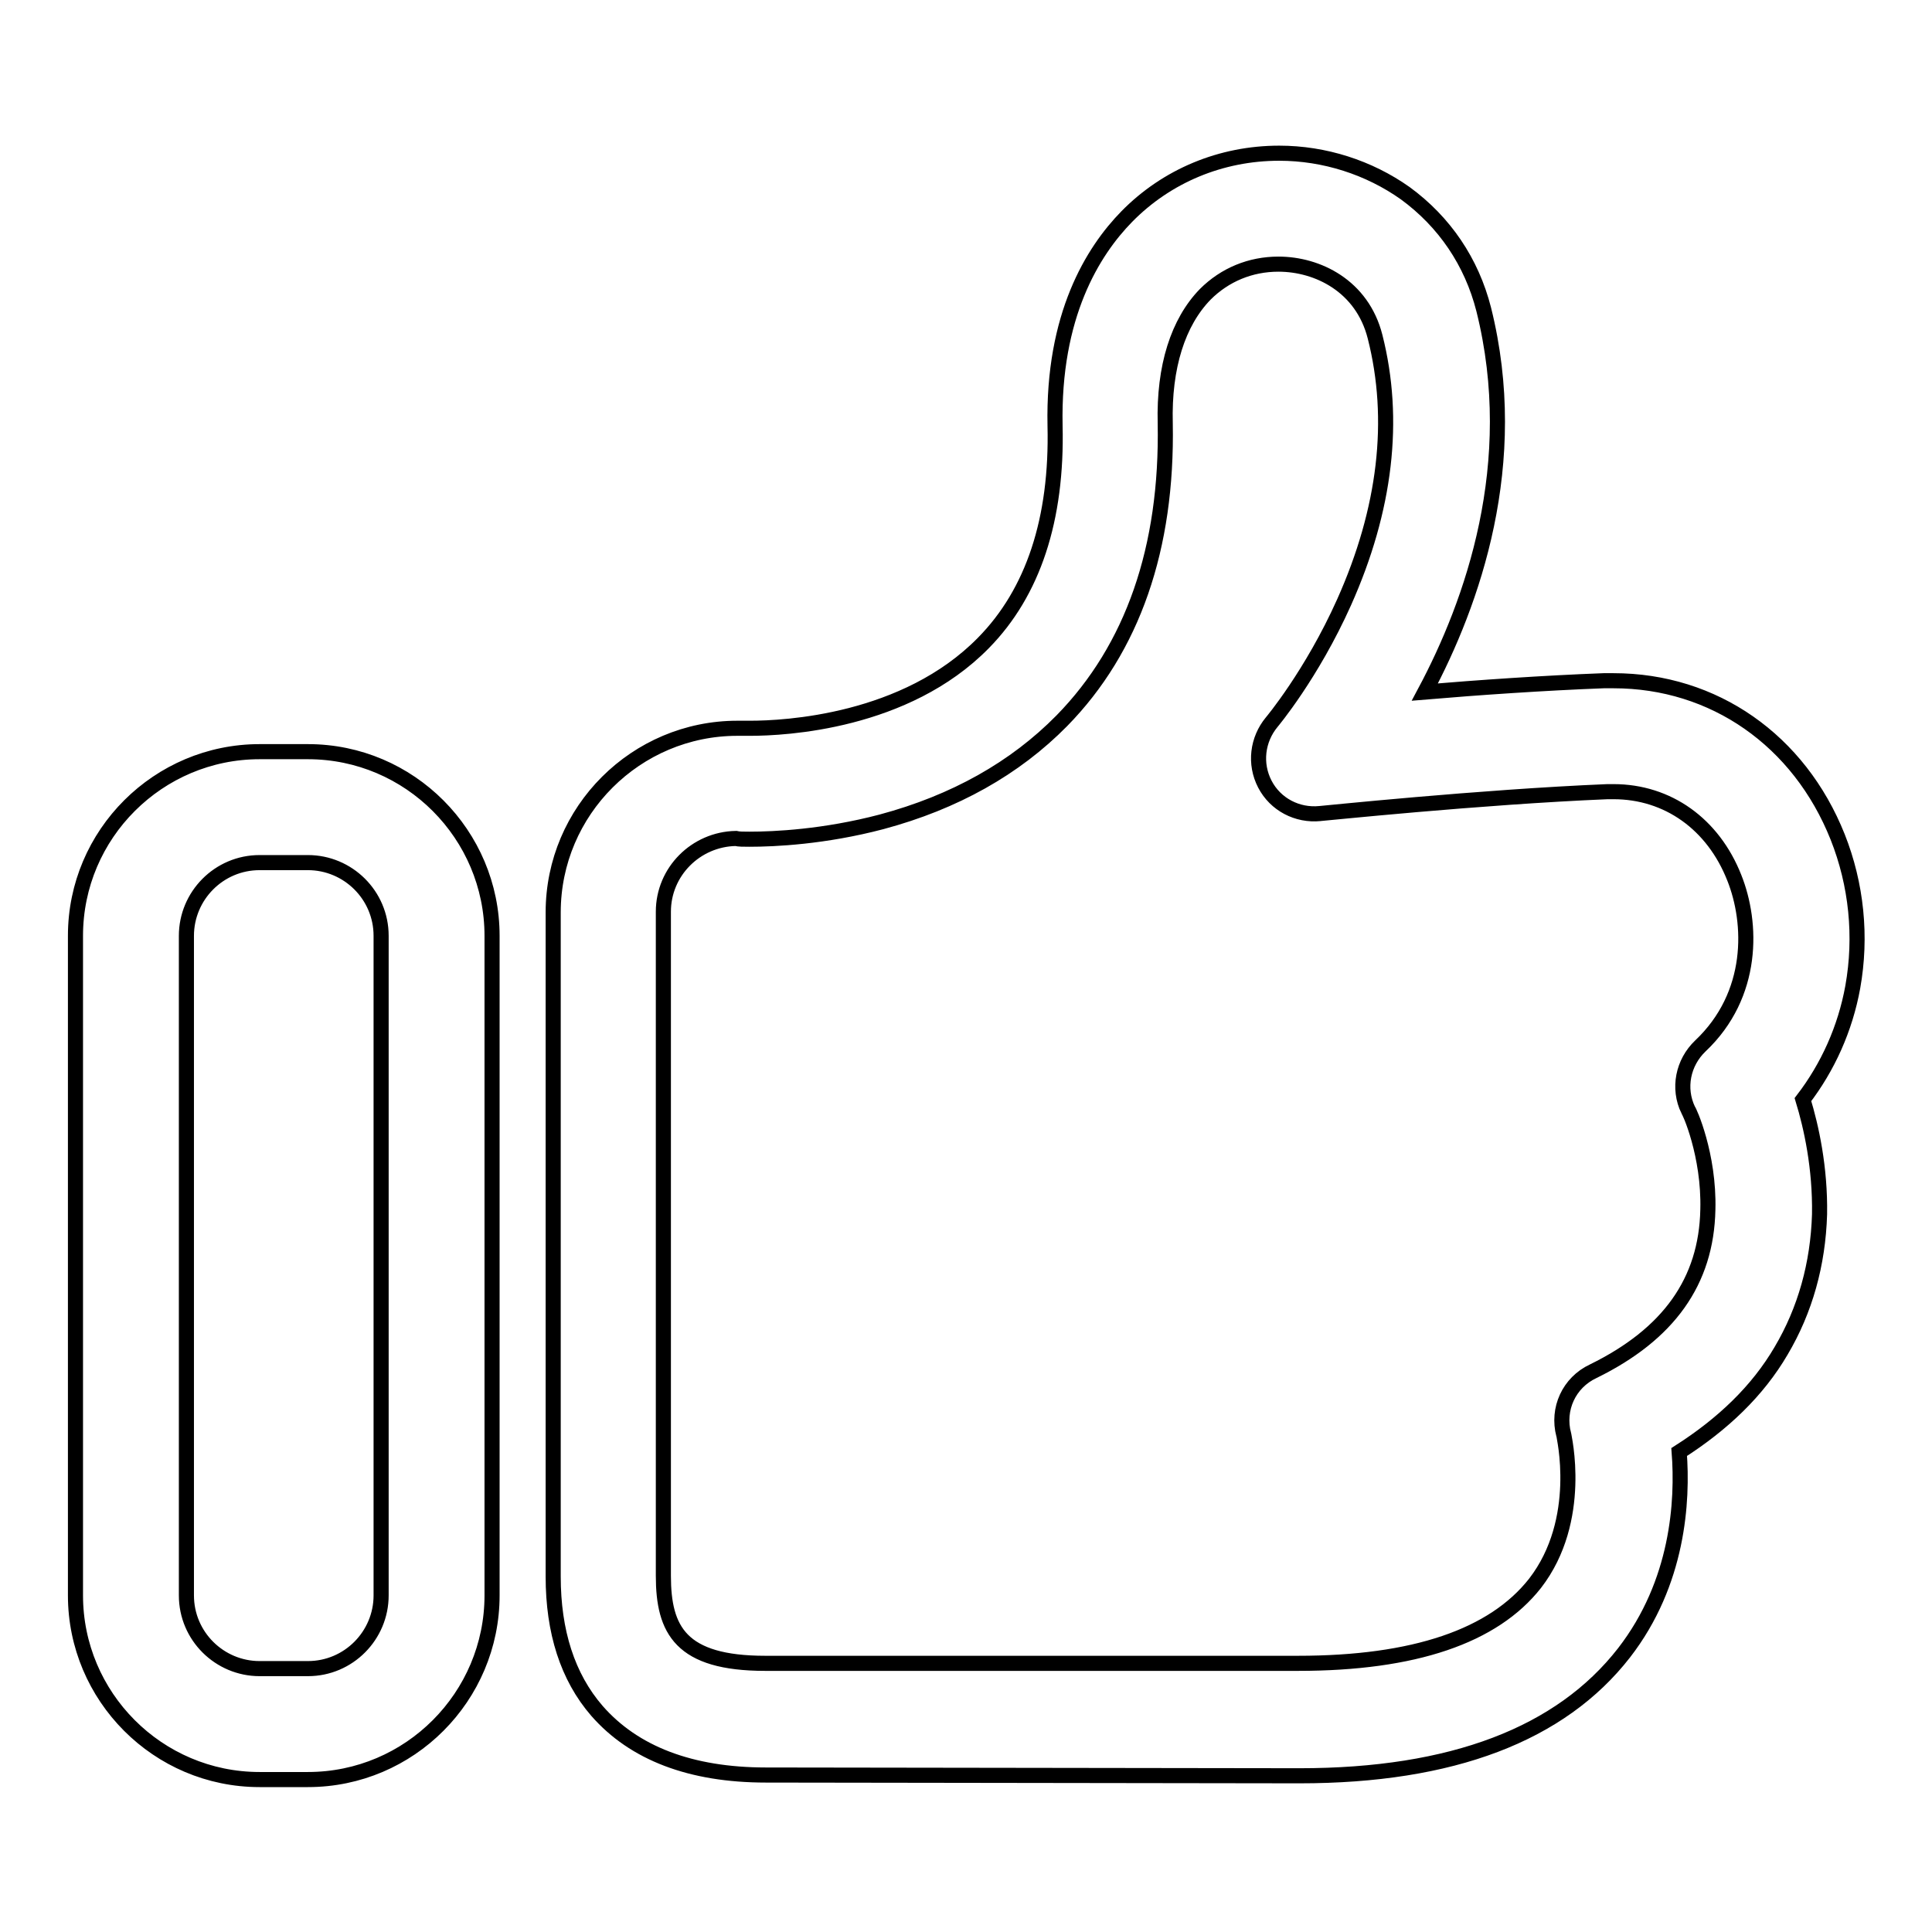 <?xml version="1.0" encoding="utf-8"?>
<!-- Svg Vector Icons : http://www.onlinewebfonts.com/icon -->
<!DOCTYPE svg PUBLIC "-//W3C//DTD SVG 1.1//EN" "http://www.w3.org/Graphics/SVG/1.1/DTD/svg11.dtd">
<svg version="1.1" xmlns="http://www.w3.org/2000/svg" xmlns:xlink="http://www.w3.org/1999/xlink" x="0px" y="0px" viewBox="0 0 256 256" enable-background="new 0 0 256 256" xml:space="preserve">
<g> <path stroke-width="2" fill-opacity="0" stroke="#000000"  d="M101.5,235.2C101.5,235.2,101.5,235.2,101.5,235.2c-10,0-17.5-2.9-22.4-8.5c-3.9-4.5-5.8-10.5-5.8-17.8v-88 c0-13.5,11-24.4,24.4-24.4c0.2,0,0.3,0,0.5,0c0,0,0,0,0,0c0,0,0.5,0,1.2,0c4.6,0,20.6-0.8,30.9-11.3c6.6-6.7,9.8-16.4,9.5-28.8 c-0.3-14.6,5-23.1,9.5-27.7c5.3-5.4,12.5-8.4,20.2-8.4c6,0,11.9,1.9,16.7,5.3c5.2,3.8,8.8,9.1,10.4,15.4 c5.1,20.4-1.5,38.9-7.8,50.7c7.1-0.6,15.8-1.2,23.7-1.5c0.4,0,0.9,0,1.3,0c13.3,0,24.6,7.9,29.7,20.7c2.5,6.3,3.2,13.2,2,19.9 c-1,5.5-3.3,10.6-6.6,14.9c1.1,3.6,2.3,9,2.2,15.2c-0.2,6.6-1.9,12.7-5.1,18.1c-3.1,5.3-7.7,9.7-13.5,13.4 c0.5,6.5-0.1,17.3-7.3,26.6c-8.4,10.8-22.8,16.3-43,16.3L101.5,235.2z M97.5,111.1c-5.3,0.1-9.6,4.4-9.6,9.7v88 c0,7.2,2.3,11.6,13.5,11.6l70.6,0c15.4,0,25.9-3.6,31.4-10.6c6.5-8.4,3.8-19.6,3.8-19.7c-0.9-3.4,0.7-6.9,3.9-8.4 c10-4.9,15-11.9,15.2-21.4c0.2-7.3-2.5-13.2-2.6-13.2c-1.4-2.9-0.7-6.3,1.6-8.5c7.2-6.8,6.9-16.3,4.5-22.3 c-2.8-7.1-8.8-11.4-16-11.4c-0.3,0-0.5,0-0.8,0c-16.9,0.7-37.9,2.9-38.1,2.9c-3,0.3-5.9-1.2-7.3-3.9c-1.4-2.7-1-5.9,0.9-8.2 c0,0,5.3-6.3,9.6-15.9c5.5-12.3,6.9-24.2,4.1-35.2c-1.7-6.7-7.6-9.6-12.8-9.6c-3.7,0-7.1,1.4-9.7,4c-3.6,3.7-5.5,9.6-5.3,17.1 c0.3,16.5-4.3,29.8-13.7,39.4c-6.2,6.3-14.2,10.8-23.9,13.4c-7.6,2-14.2,2.3-17.5,2.3c0,0,0,0,0,0 C98.5,111.2,97.9,111.2,97.5,111.1z M40.8,235.8h-6.4c-13.5,0-24.4-11-24.4-24.4V124c0-13.5,11-24.4,24.4-24.4h6.4 c13.5,0,24.4,11,24.4,24.4v87.4C65.2,224.8,54.3,235.8,40.8,235.8z M34.4,114.3c-5.4,0-9.7,4.4-9.7,9.7v87.4c0,5.4,4.4,9.7,9.7,9.7 h6.4c5.4,0,9.7-4.4,9.7-9.7V124c0-5.4-4.4-9.7-9.7-9.7H34.4z"/></g>
</svg>